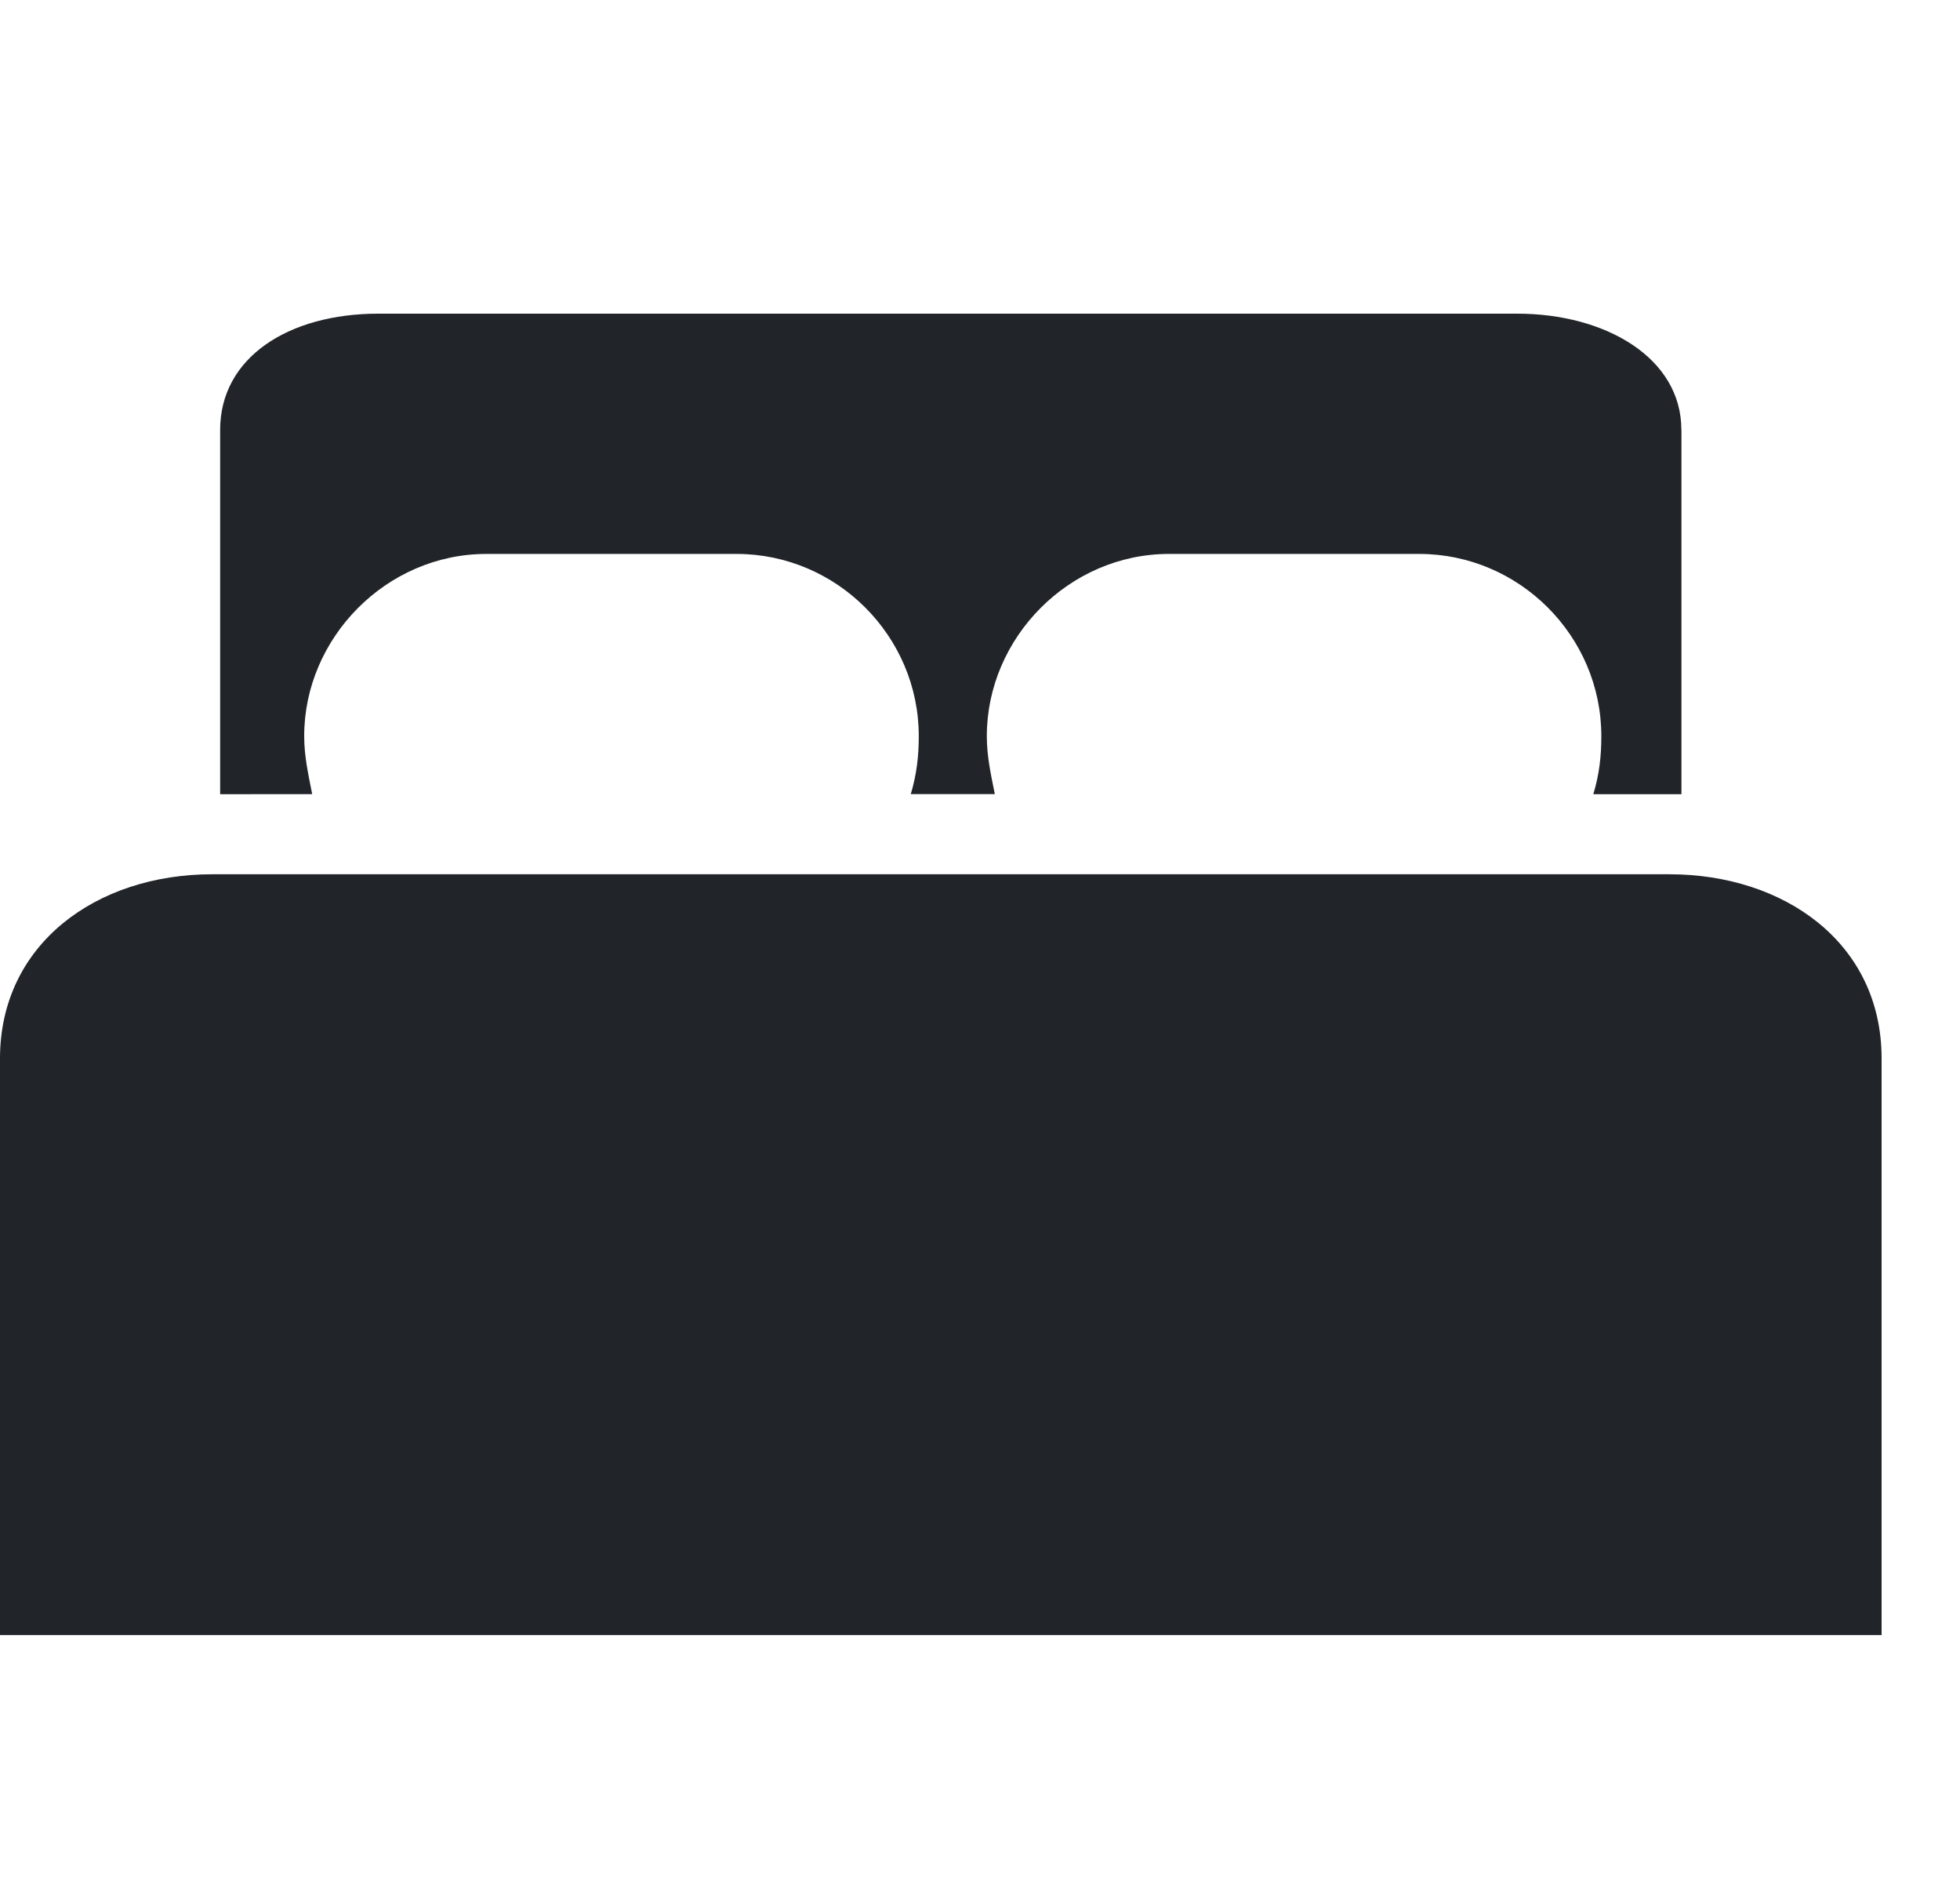 <svg width="25" height="24" viewBox="0 0 25 24" fill="none" xmlns="http://www.w3.org/2000/svg"><path d="M21.447 5.481V10.128H20.323C20.4 9.872 20.425 9.643 20.425 9.387C20.425 8.111 19.378 7.064 18.102 7.064L14.91 7.064C13.634 7.064 12.587 8.136 12.587 9.387C12.587 9.643 12.638 9.872 12.689 10.127H11.617C11.693 9.872 11.719 9.642 11.719 9.387C11.719 8.111 10.672 7.064 9.395 7.064H6.204C4.927 7.064 3.88 8.136 3.88 9.387C3.88 9.643 3.932 9.872 3.982 10.127L2.808 10.128V5.481C2.808 4.562 3.676 4 4.825 4H19.353C20.476 4 21.446 4.562 21.446 5.481H21.447Z" fill="#212529"></path><path d="M24 13.498C24 12.017 22.749 11.149 21.294 11.149H2.706C1.225 11.149 0 12.043 0 13.498V20.851H24L24 13.498Z" fill="#212529"></path></svg>

